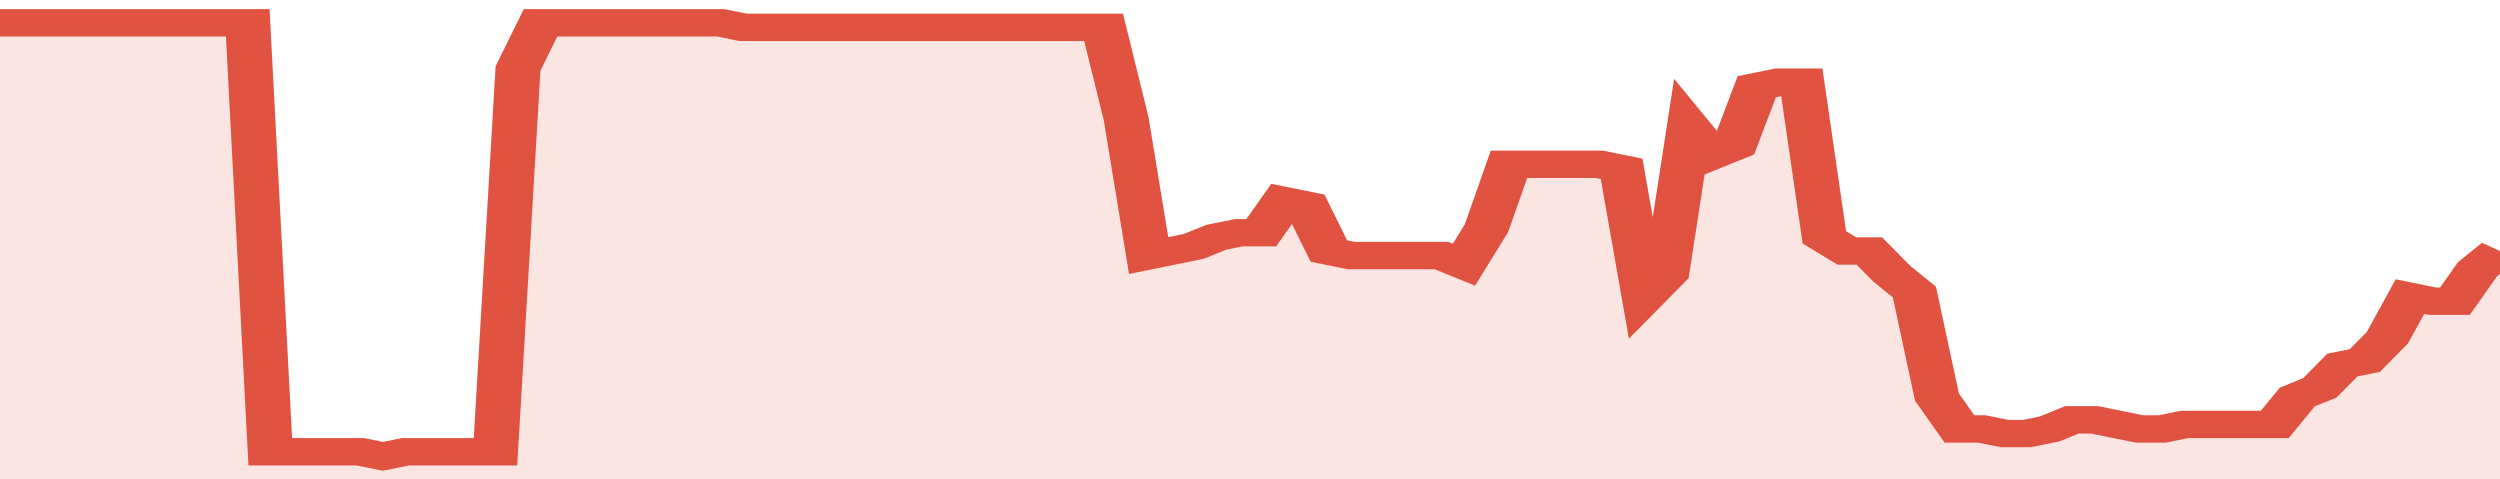 <svg xmlns="http://www.w3.org/2000/svg" viewBox="0 0 333 105" width="120" height="23" preserveAspectRatio="none">
				 <polyline fill="none" stroke="#E15241" stroke-width="6" points="0, 5 3, 5 6, 5 9, 5 12, 5 15, 5 18, 5 21, 5 24, 5 27, 5 30, 5 33, 5 36, 99 39, 99 42, 99 45, 99 48, 99 51, 100 54, 99 57, 99 60, 99 63, 99 66, 99 69, 15 72, 5 75, 5 78, 5 81, 5 84, 5 87, 5 90, 5 93, 5 96, 5 99, 6 102, 6 105, 6 108, 6 111, 6 114, 6 117, 6 120, 6 123, 6 126, 6 129, 6 132, 6 135, 6 138, 6 141, 6 144, 6 147, 6 150, 26 153, 56 156, 55 159, 54 162, 52 165, 51 168, 51 171, 44 174, 45 177, 55 180, 56 183, 56 186, 56 189, 56 192, 56 195, 58 198, 50 201, 36 204, 36 207, 36 210, 36 213, 36 216, 37 219, 65 222, 60 225, 28 228, 34 231, 32 234, 19 237, 18 240, 18 243, 52 246, 55 249, 55 252, 60 255, 64 258, 87 261, 94 264, 94 267, 95 270, 95 273, 94 276, 92 279, 92 282, 93 285, 94 288, 94 291, 93 294, 93 297, 93 300, 93 303, 93 306, 87 309, 85 312, 80 315, 79 318, 74 321, 65 324, 66 327, 66 330, 59 333, 55 333, 55 "> </polyline>
				 <polygon fill="#E15241" opacity="0.15" points="0, 105 0, 5 3, 5 6, 5 9, 5 12, 5 15, 5 18, 5 21, 5 24, 5 27, 5 30, 5 33, 5 36, 99 39, 99 42, 99 45, 99 48, 99 51, 100 54, 99 57, 99 60, 99 63, 99 66, 99 69, 15 72, 5 75, 5 78, 5 81, 5 84, 5 87, 5 90, 5 93, 5 96, 5 99, 6 102, 6 105, 6 108, 6 111, 6 114, 6 117, 6 120, 6 123, 6 126, 6 129, 6 132, 6 135, 6 138, 6 141, 6 144, 6 147, 6 150, 26 153, 56 156, 55 159, 54 162, 52 165, 51 168, 51 171, 44 174, 45 177, 55 180, 56 183, 56 186, 56 189, 56 192, 56 195, 58 198, 50 201, 36 204, 36 207, 36 210, 36 213, 36 216, 37 219, 65 222, 60 225, 28 228, 34 231, 32 234, 19 237, 18 240, 18 243, 52 246, 55 249, 55 252, 60 255, 64 258, 87 261, 94 264, 94 267, 95 270, 95 273, 94 276, 92 279, 92 282, 93 285, 94 288, 94 291, 93 294, 93 297, 93 300, 93 303, 93 306, 87 309, 85 312, 80 315, 79 318, 74 321, 65 324, 66 327, 66 330, 59 333, 55 333, 105 "></polygon>
			</svg>